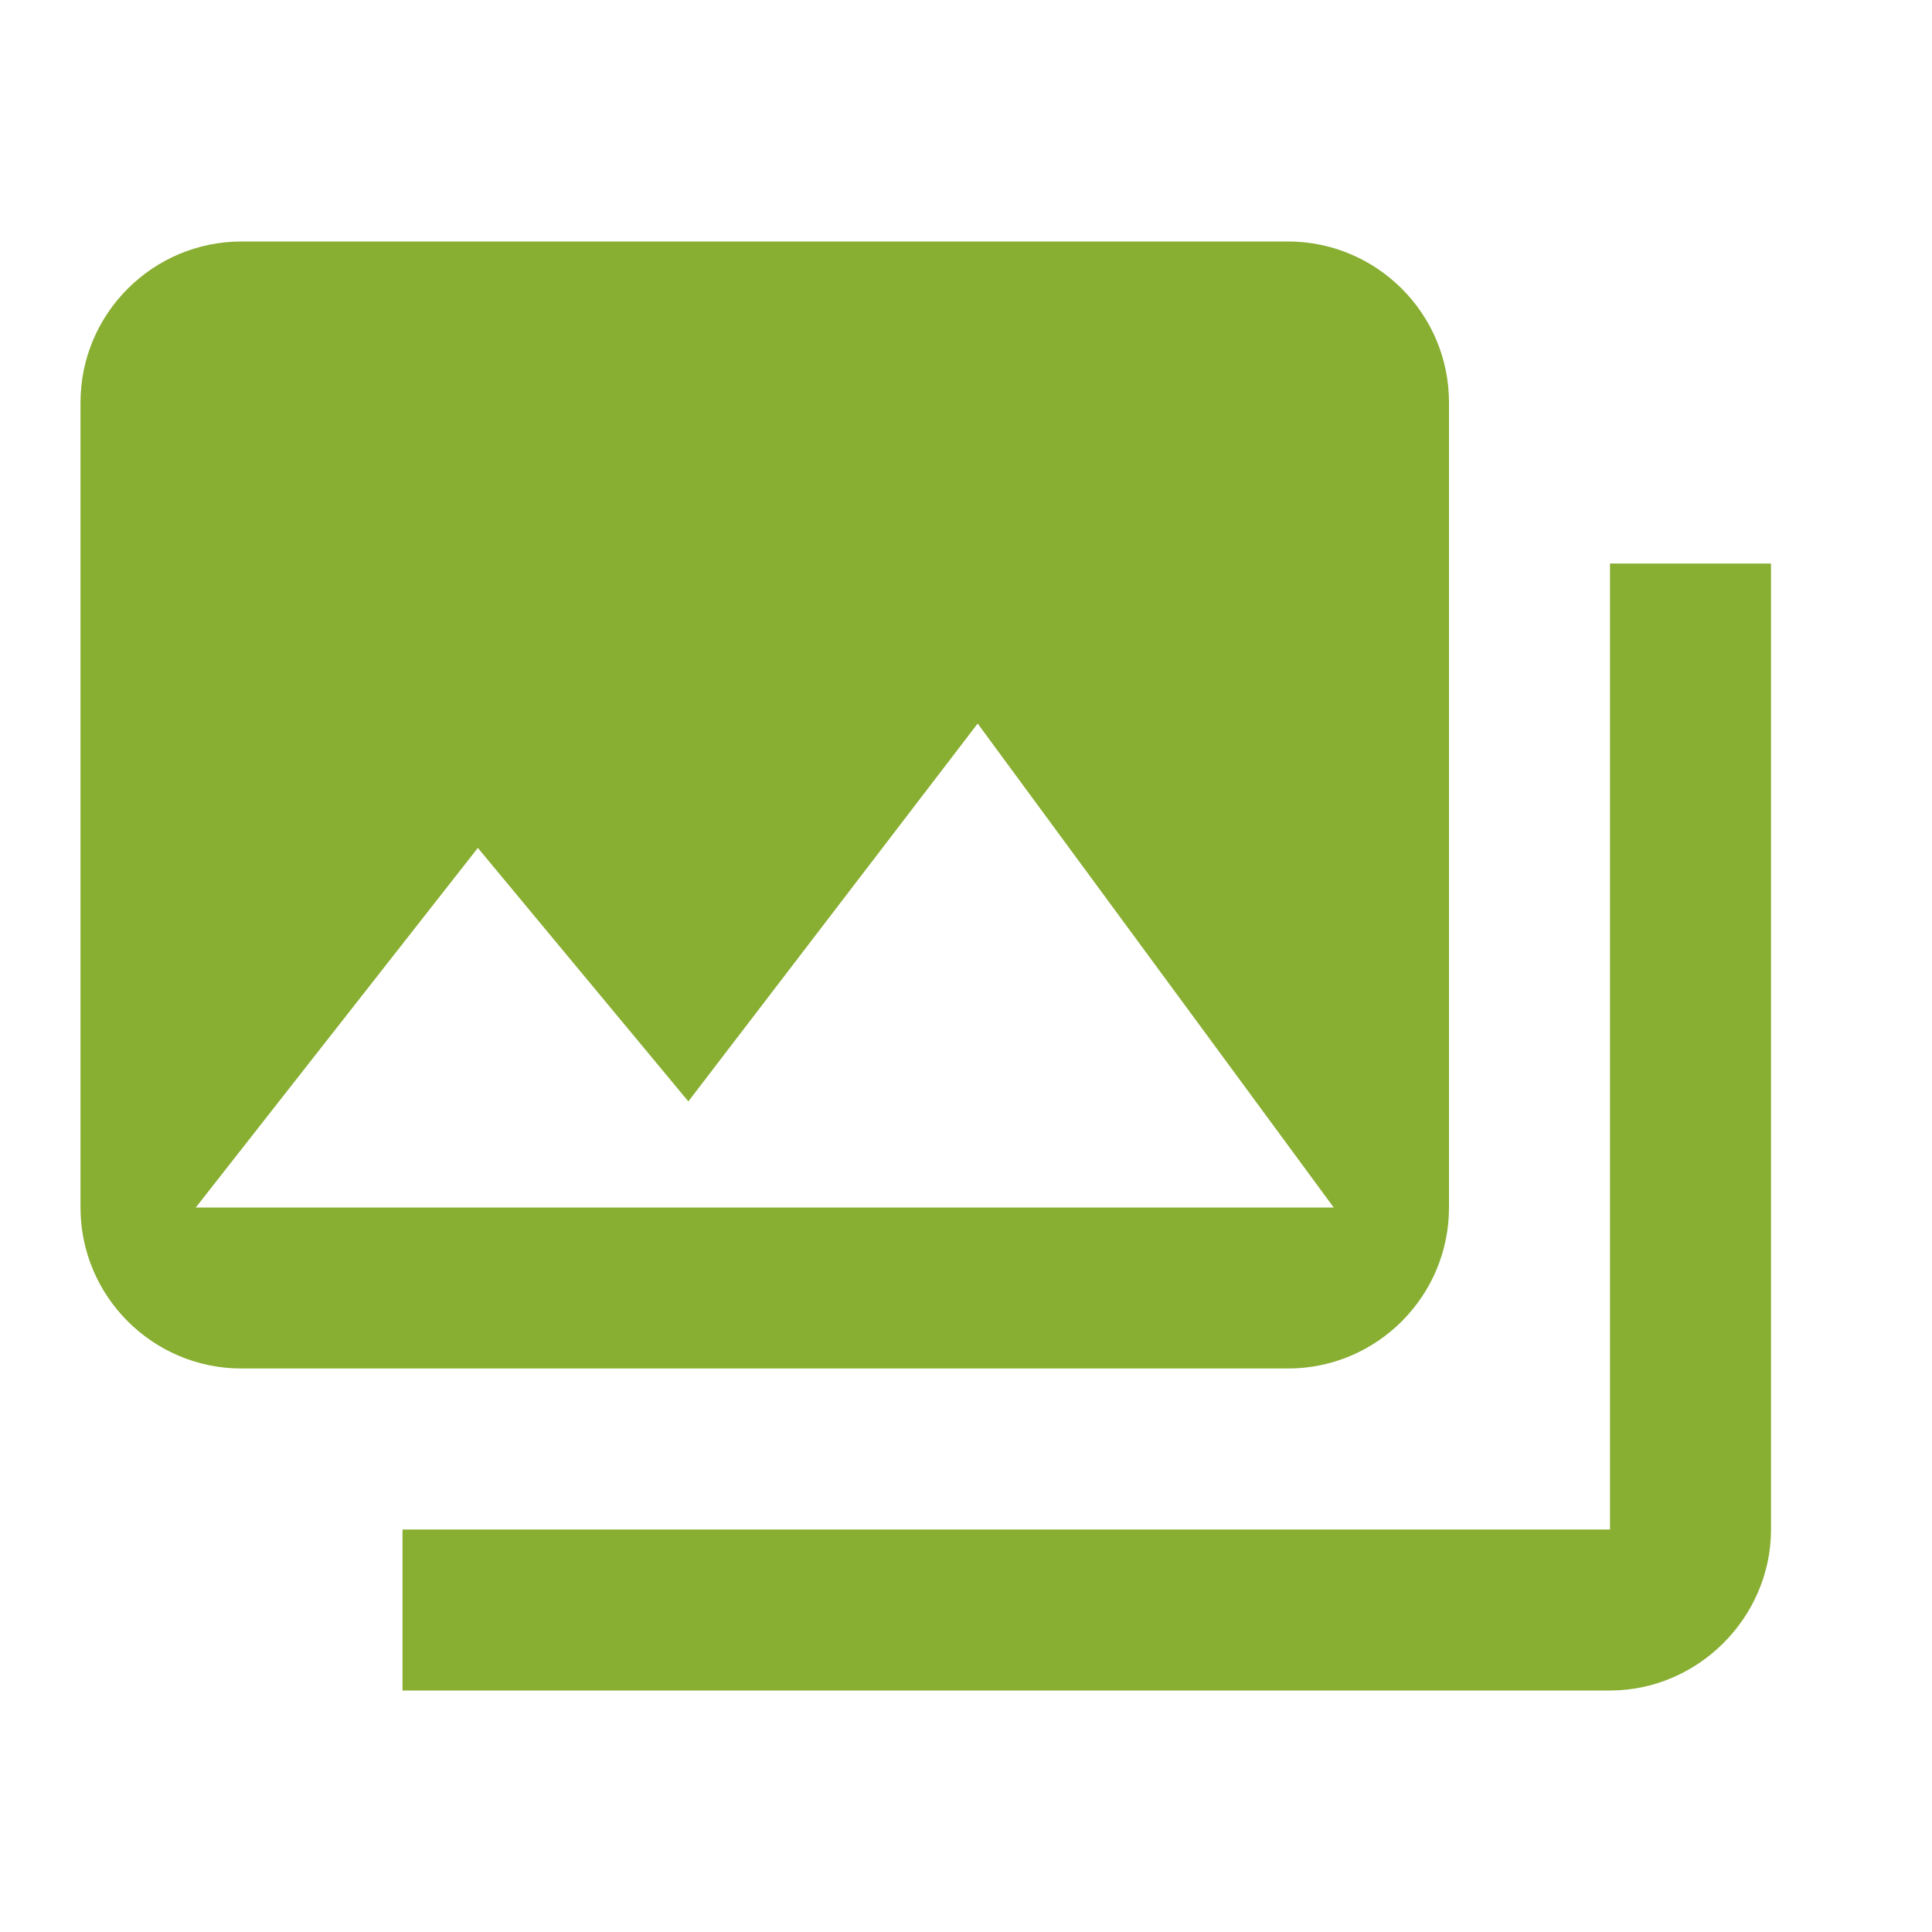 <?xml version="1.0" encoding="UTF-8"?> <svg xmlns="http://www.w3.org/2000/svg" viewBox="0 0 24 24" fill="#88ae32"> <path style="line-height:normal;text-indent:0;text-align:start;text-decoration-line:none;text-decoration-style:solid;text-decoration-color:#000;text-transform:none;block-progression:tb;isolation:auto;mix-blend-mode:normal" d="M 3 3 C 1.897 3 1 3.897 1 5 L 1 15 C 1 16.103 1.897 17 3 17 L 16 17 C 17.103 17 18 16.103 18 15 L 18 5 C 18 3.897 17.103 3 16 3 L 3 3 z M 20 7 L 20 19 L 5 19 L 5 21 L 20 21 C 21.093 21 22 20.093 22 19 L 22 7 L 20 7 z M 12.145 8.988 L 16.568 15 L 2.432 15 L 5.936 10.533 L 8.551 13.682 L 12.145 8.988 z" font-weight="400" font-family="sans-serif" overflow="visible" fill="#88ae32"></path> </svg> 